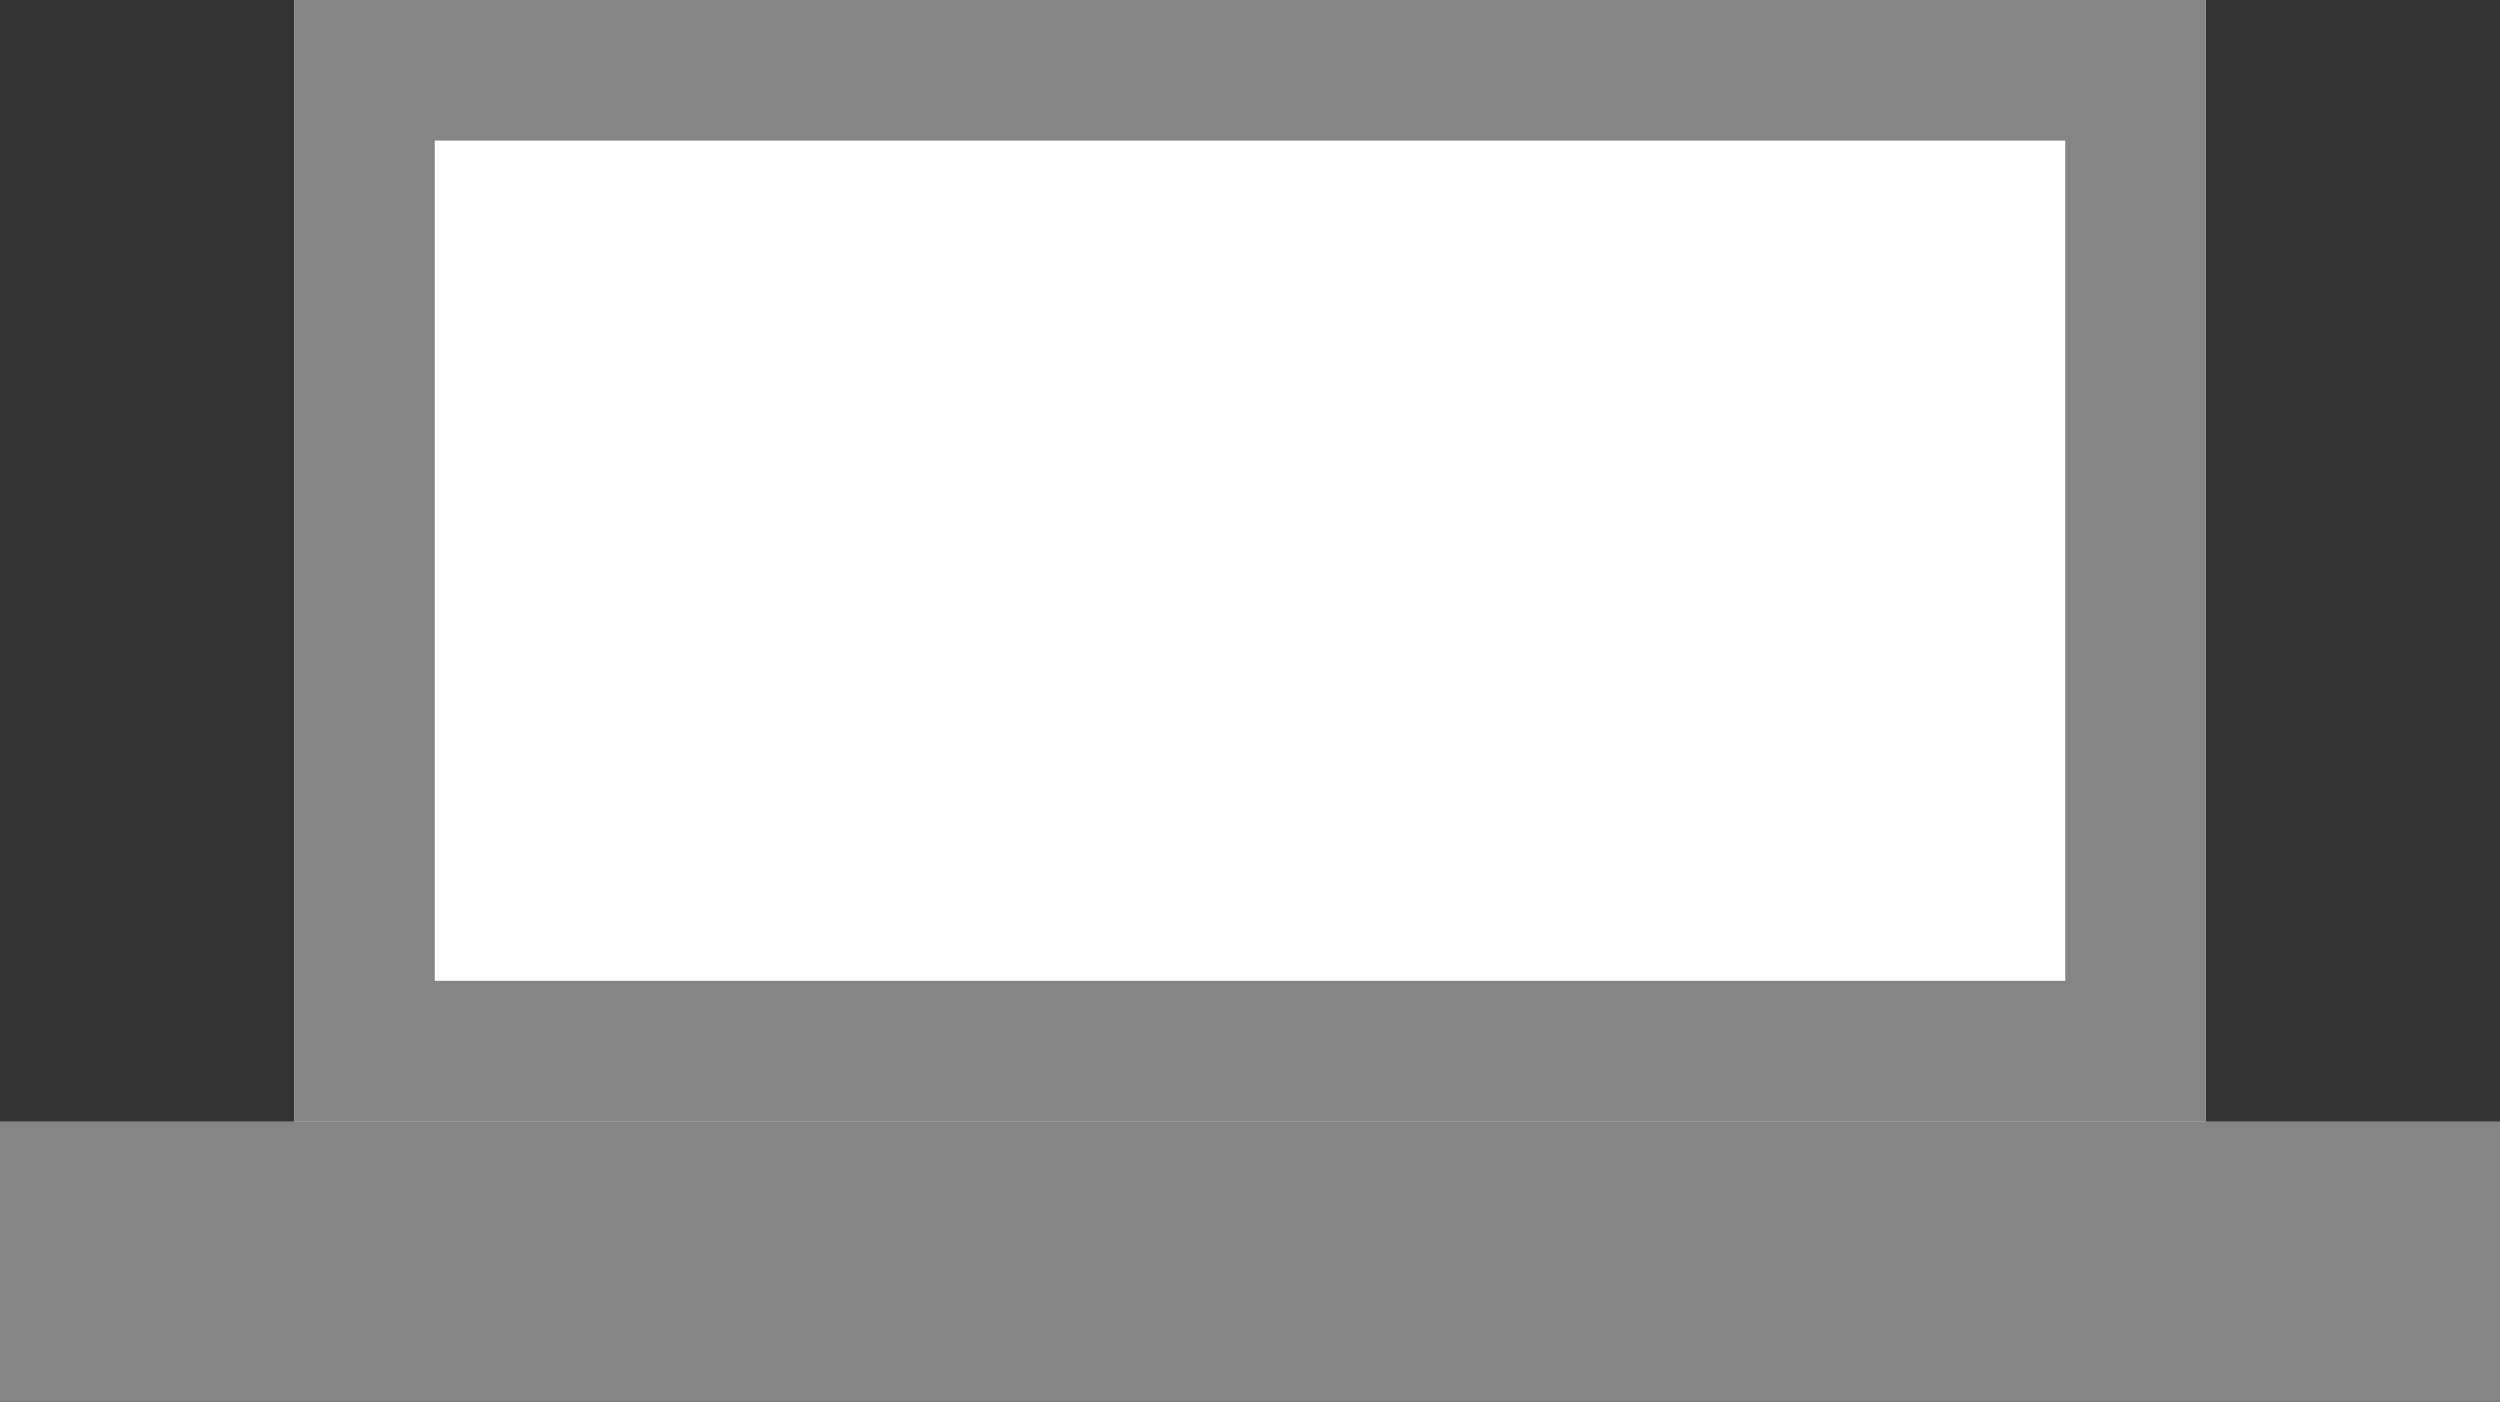 <svg xmlns="http://www.w3.org/2000/svg" width="17.781" height="9.97" viewBox="0 0 17.781 9.97"><rect x="0" y="0" width="17.781" height="9.97" fill="#333333" stroke="none"/><g transform="translate(4545.769 -6298.005)"><g transform="translate(-4545.769 6298.005)"><rect width="17.781" height="1.994" transform="translate(0 7.976)" fill="#858585"/><g transform="translate(2.092)" fill="#fff" stroke="#858585" stroke-width="1"><rect width="13.597" height="7.976" stroke="none"/><rect x="0.5" y="0.5" width="12.597" height="6.976" fill="none"/></g></g></g></svg>